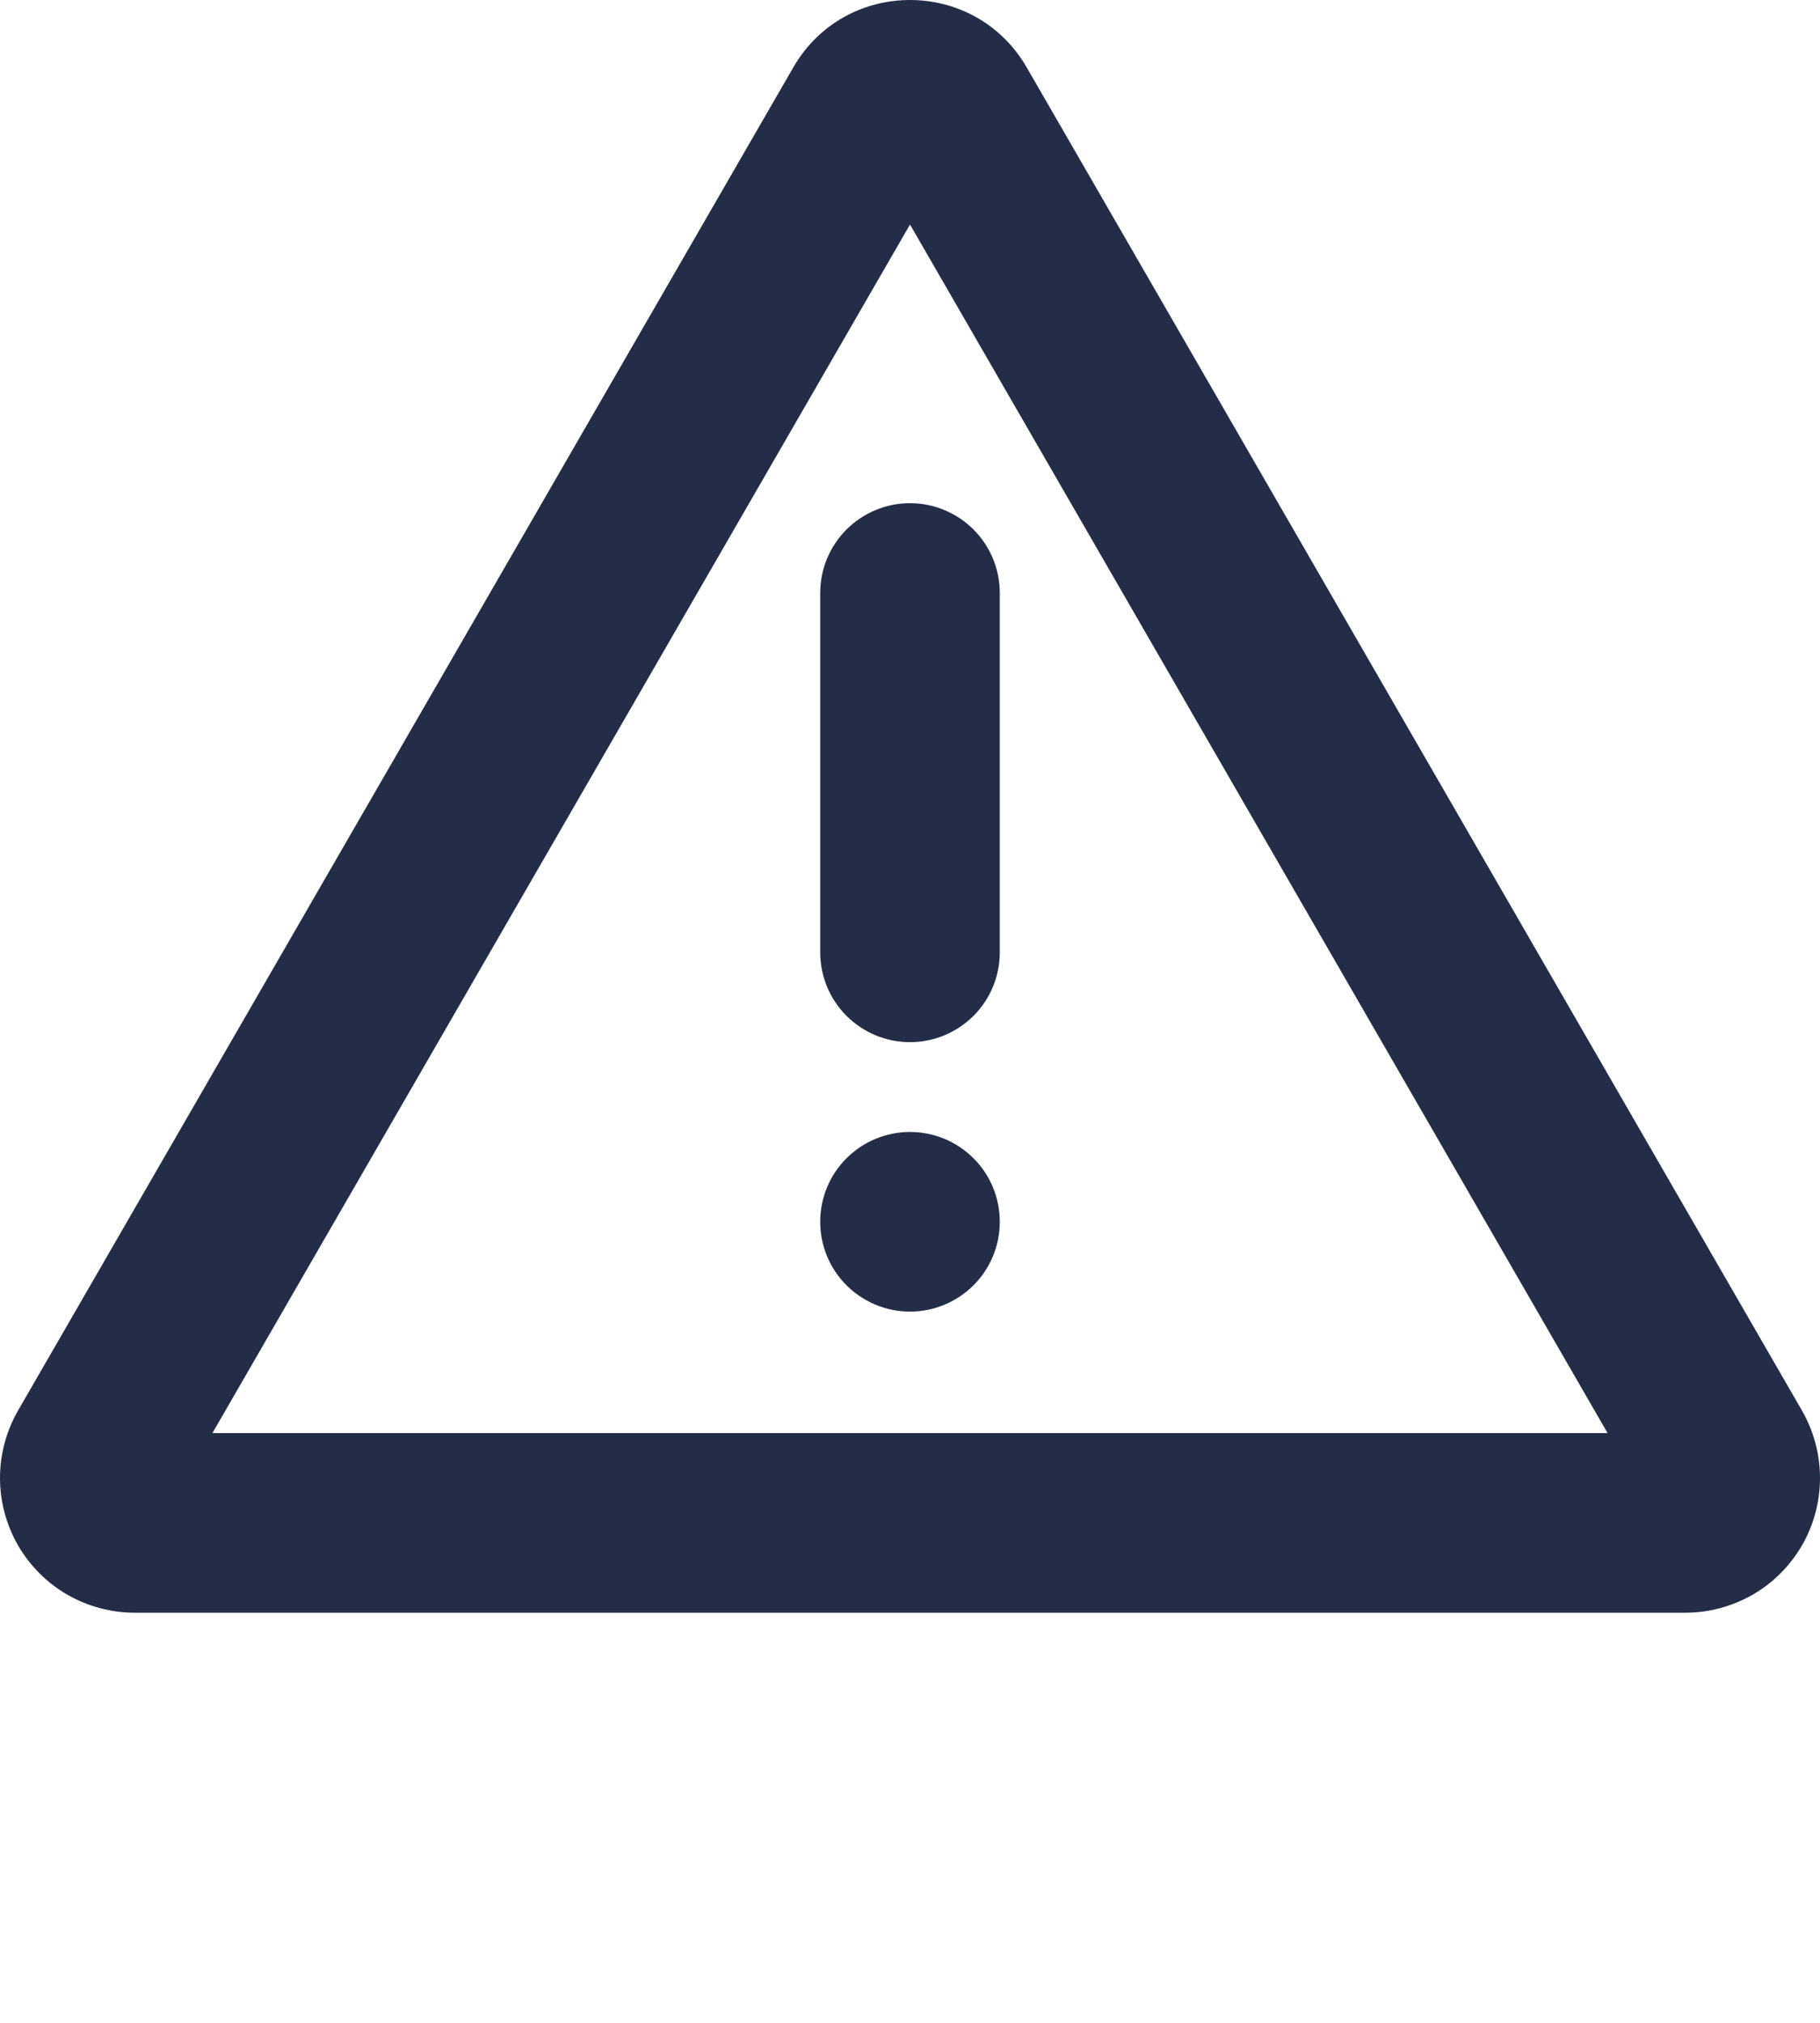 <svg width="18" height="20" viewBox="0 0 18 20" fill="none" xmlns="http://www.w3.org/2000/svg">
<path d="M10.154 0.666L17.822 13.947C17.938 14.149 18 14.379 18 14.613C18 14.847 17.939 15.076 17.822 15.279C17.705 15.481 17.537 15.65 17.334 15.767C17.131 15.883 16.902 15.945 16.668 15.945H1.332C1.098 15.945 0.869 15.883 0.666 15.767C0.464 15.65 0.295 15.481 0.178 15.279C0.062 15.076 -1.48513e-06 14.847 0 14.613C1.48518e-06 14.379 0.062 14.149 0.178 13.947L7.846 0.666C8.359 -0.222 9.64 -0.222 10.154 0.666ZM9 2.22L2.101 14.169H15.899L9 2.22ZM9 11.192C9.236 11.192 9.461 11.285 9.628 11.452C9.795 11.618 9.888 11.844 9.888 12.08C9.888 12.316 9.795 12.541 9.628 12.708C9.461 12.874 9.236 12.968 9 12.968C8.764 12.968 8.539 12.874 8.372 12.708C8.205 12.541 8.112 12.316 8.112 12.08C8.112 11.844 8.205 11.618 8.372 11.452C8.539 11.285 8.764 11.192 9 11.192ZM9 4.975C9.236 4.975 9.461 5.069 9.628 5.235C9.795 5.402 9.888 5.628 9.888 5.863V9.416C9.888 9.651 9.795 9.877 9.628 10.044C9.461 10.21 9.236 10.304 9 10.304C8.764 10.304 8.539 10.21 8.372 10.044C8.205 9.877 8.112 9.651 8.112 9.416V5.863C8.112 5.628 8.205 5.402 8.372 5.235C8.539 5.069 8.764 4.975 9 4.975Z" fill="#242D48"/>
</svg>
